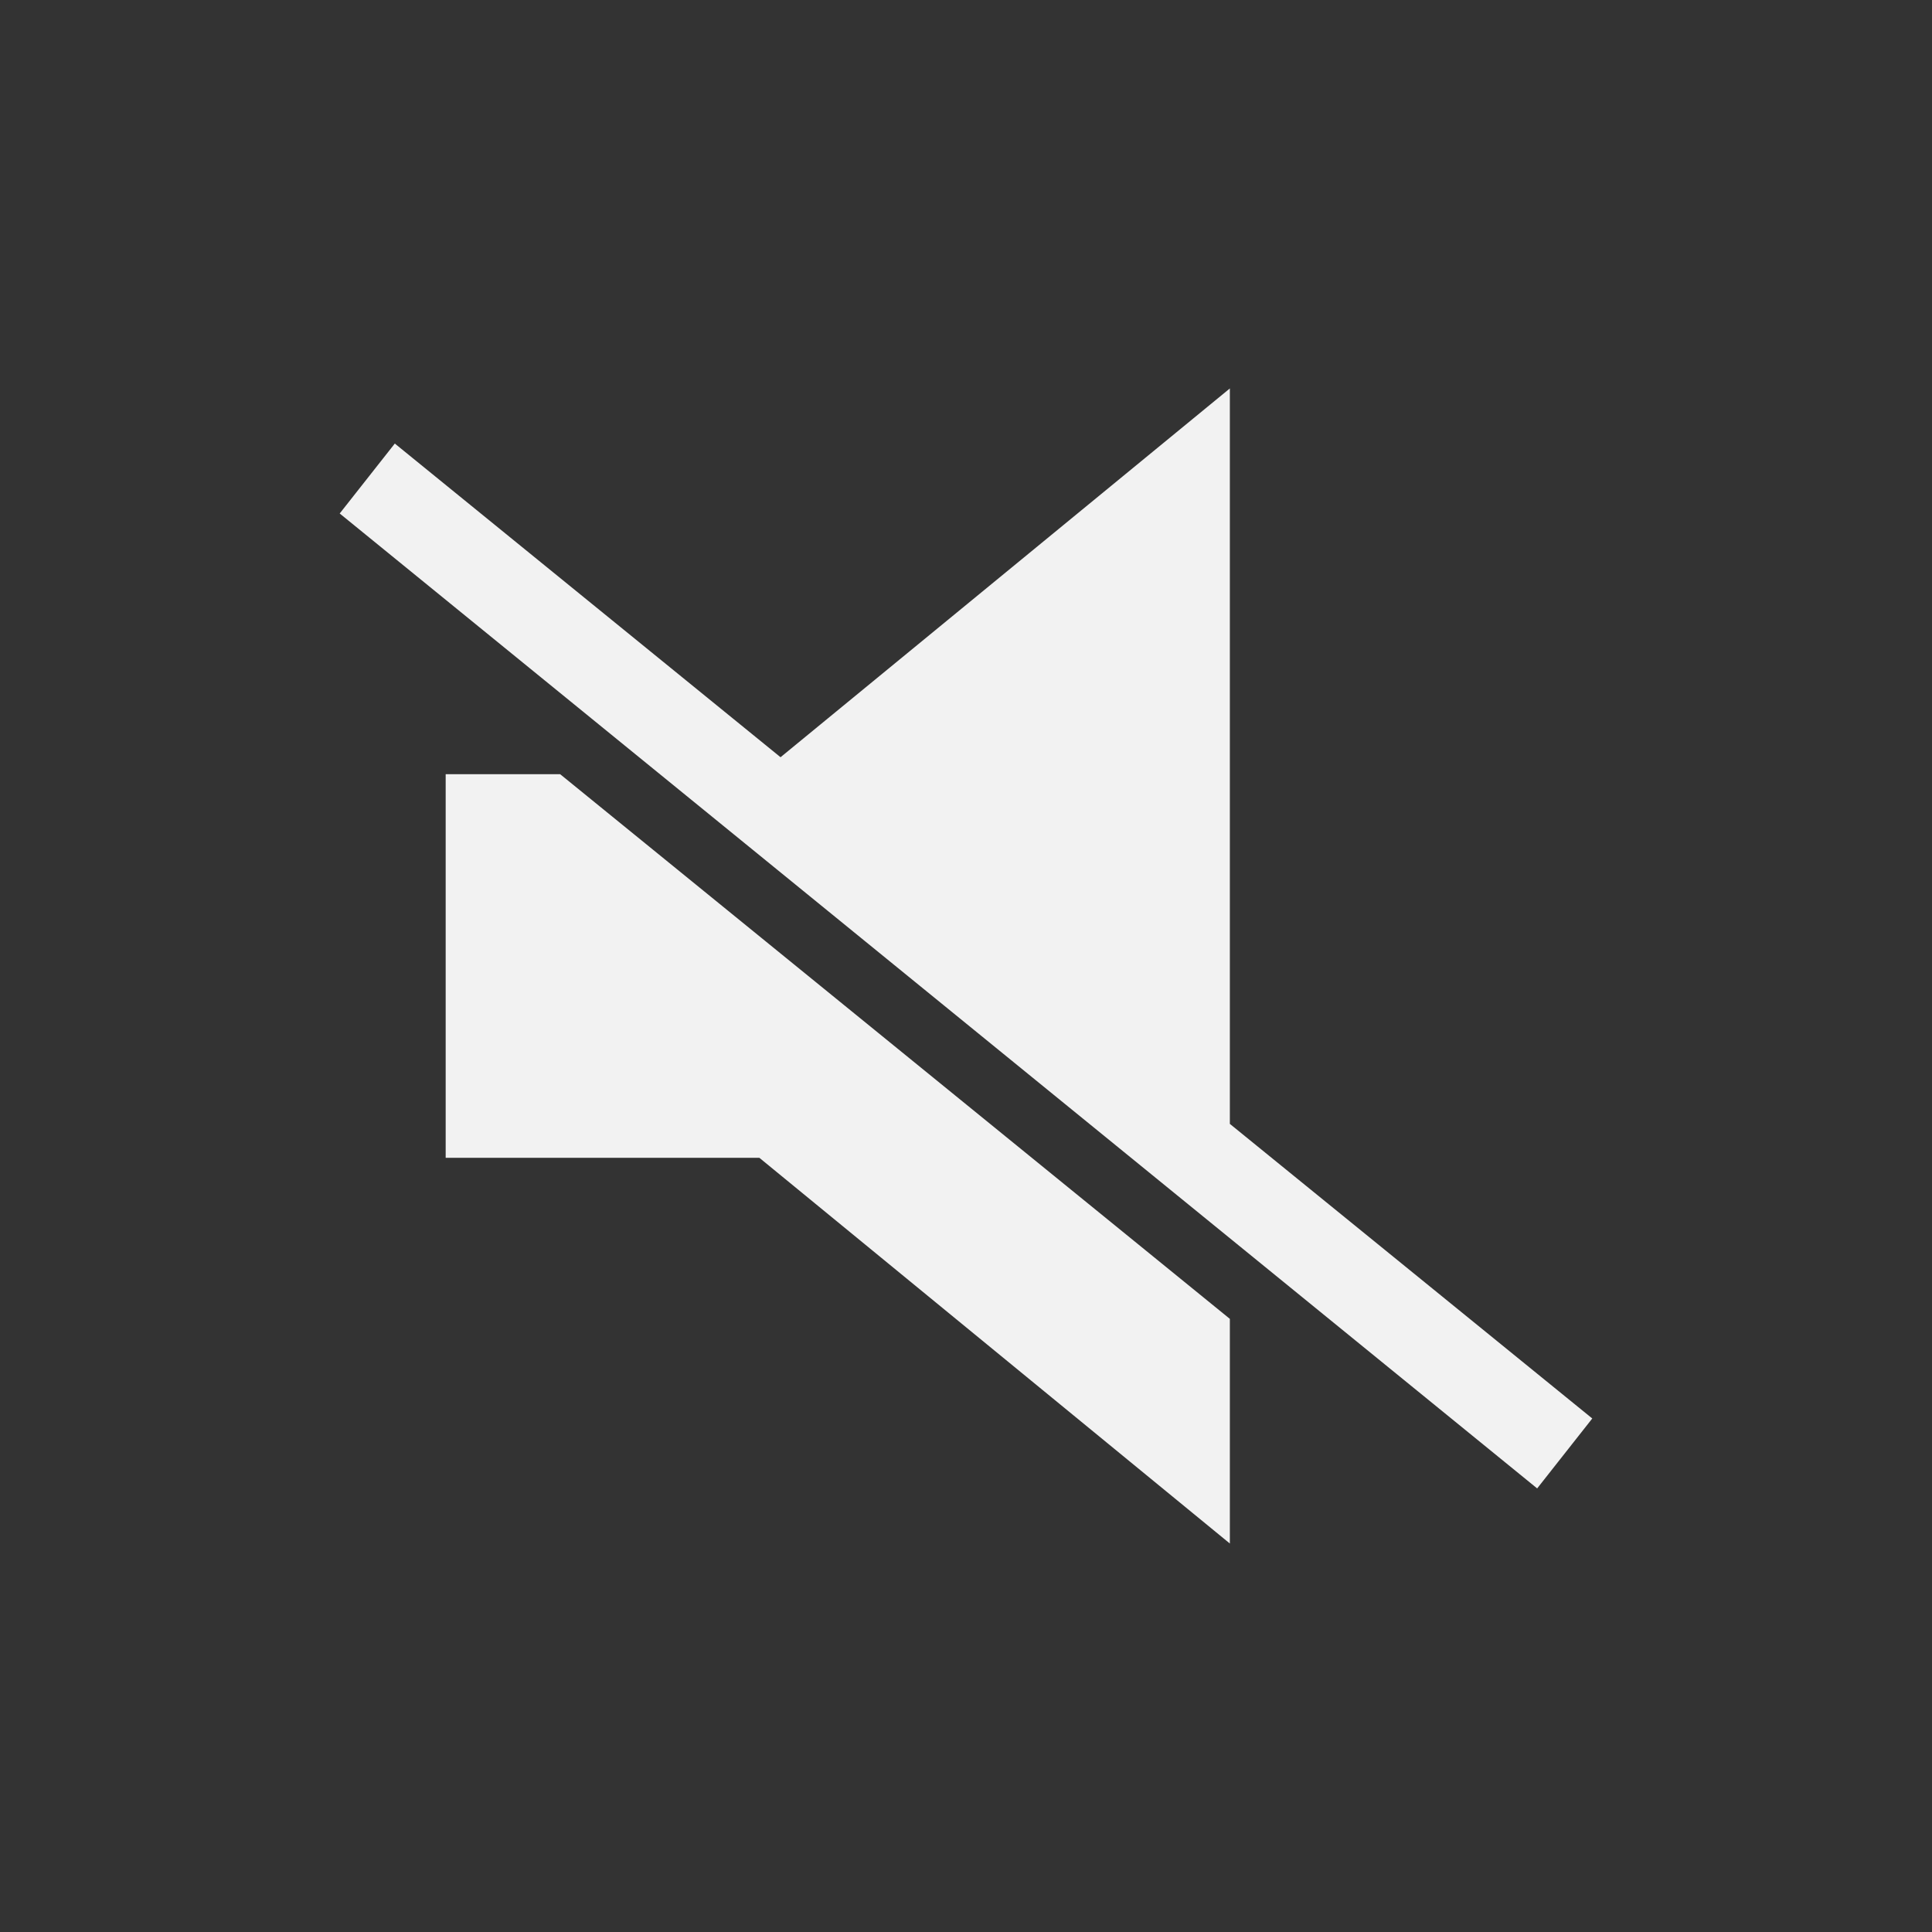 <?xml version="1.0" encoding="UTF-8" standalone="no"?>
<!-- Generator: Adobe Illustrator 19.0.0, SVG Export Plug-In . SVG Version: 6.00 Build 0)  -->

<svg
   version="1.1"
   fill="#f2f2f2"
   id="Layer_1"
   x="0px"
   y="0px"
   viewBox="0 0 100 100"
   style="enable-background:new 0 0 100 100;"
   xml:space="preserve"
   sodipodi:docname="volume_off.svg"
   inkscape:version="1.2.2 (732a01da63, 2022-12-09)"
   xmlns:inkscape="http://www.inkscape.org/namespaces/inkscape"
   xmlns:sodipodi="http://sodipodi.sourceforge.net/DTD/sodipodi-0.dtd"
   xmlns="http://www.w3.org/2000/svg"
   xmlns:svg="http://www.w3.org/2000/svg"><rect x="0" y="0" width="100" height="100" fill="#333333" stroke="none"/><defs
   id="defs2542" /><sodipodi:namedview
   id="namedview2540"
   pagecolor="#ffffff"
   bordercolor="#000000"
   borderopacity="0.25"
   inkscape:showpageshadow="2"
   inkscape:pageopacity="0.0"
   inkscape:pagecheckerboard="0"
   inkscape:deskcolor="#d1d1d1"
   showgrid="false"
   inkscape:zoom="4.185"
   inkscape:cx="1.6726404"
   inkscape:cy="52.568698"
   inkscape:window-width="1920"
   inkscape:window-height="1017"
   inkscape:window-x="-8"
   inkscape:window-y="-8"
   inkscape:window-maximized="1"
   inkscape:current-layer="Layer_1" />
<g
   id="g2537"
   transform="matrix(1.097,0,0,1.097,-3.26,-4.796)">
	<polygon
   points="21.6,25.3 19,28.6 75.5,74.6 78.1,71.3 61,57.4 61,49.9 61,22.7 39.8,40.1 "
   id="polygon2533" />
	<polygon
   points="61,66.6 29.4,40.9 24,40.9 24,59 38.8,59 61,77.2 "
   id="polygon2535" />
</g>
</svg>
